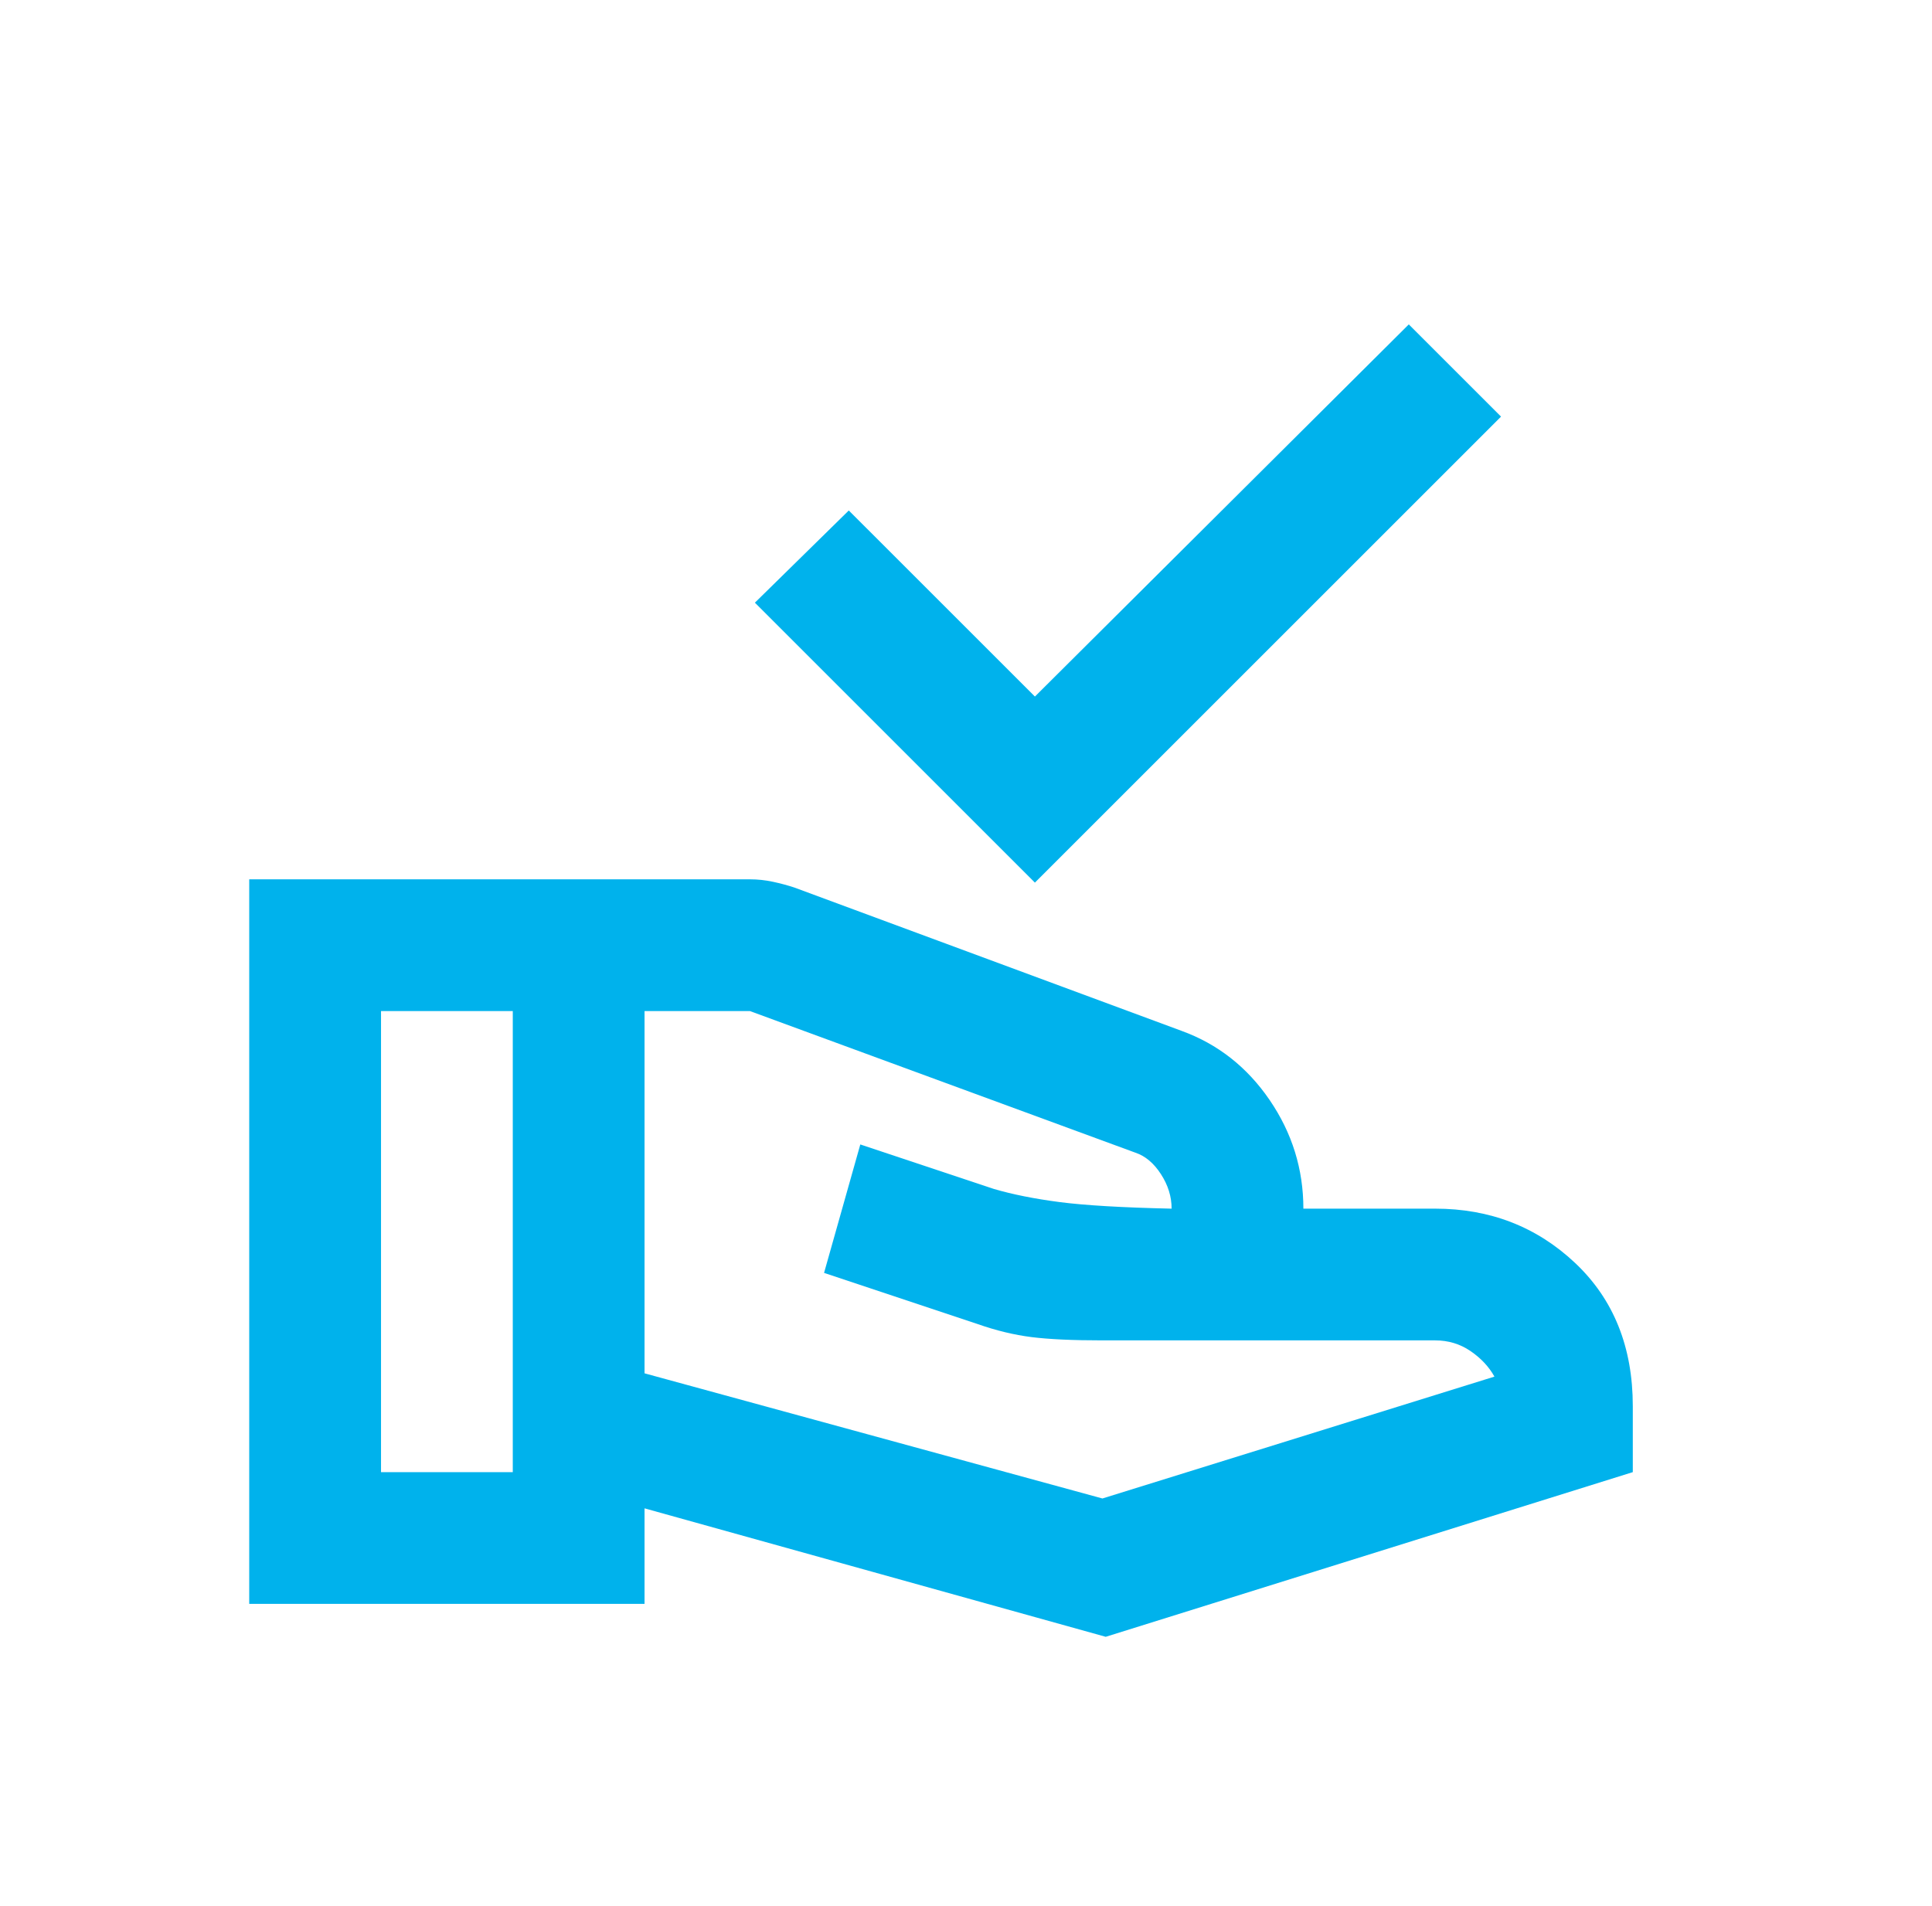 <svg width="75" height="74" viewBox="0 0 75 74" fill="none" xmlns="http://www.w3.org/2000/svg">
<g id="Frame 3109">
<g id="approval_delegation">
<mask id="mask0_2060_944" style="mask-type:alpha" maskUnits="userSpaceOnUse" x="7" y="6" width="62" height="62">
<rect id="Bounding box" x="7.118" y="6.011" width="61.382" height="61.382" fill="#D9D9D9"/>
</mask>
<g mask="url(#mask0_2060_944)">
<path id="approval_delegation_2" d="M40.175 34.272L29.305 23.402L32.95 19.822L40.175 27.047L54.689 12.597L58.27 16.177L40.175 34.272ZM25.021 53.326L42.796 58.186L58.014 53.454C57.801 53.071 57.492 52.74 57.087 52.463C56.682 52.186 56.224 52.047 55.712 52.047H42.796C41.645 52.047 40.729 52.005 40.047 51.92C39.365 51.834 38.661 51.664 37.937 51.408L31.99 49.426L33.397 44.439L38.576 46.165C39.301 46.378 40.153 46.549 41.134 46.677C42.114 46.804 43.563 46.89 45.482 46.932C45.482 46.464 45.343 46.016 45.066 45.59C44.789 45.163 44.459 44.886 44.075 44.758L29.113 39.26H25.021V53.326ZM9.675 62.278V34.144H29.113C29.412 34.144 29.71 34.176 30.008 34.24C30.307 34.304 30.584 34.379 30.84 34.464L45.865 40.027C47.272 40.538 48.412 41.434 49.286 42.712C50.16 43.991 50.597 45.398 50.597 46.932H55.712C57.843 46.932 59.655 47.636 61.147 49.042C62.639 50.449 63.385 52.303 63.385 54.605V57.163L42.924 63.557L25.021 58.569V62.278H9.675ZM14.791 57.163H19.906V39.26H14.791V57.163Z" fill="#00B2EC"/>
</g>
</g>
</g>
</svg>
